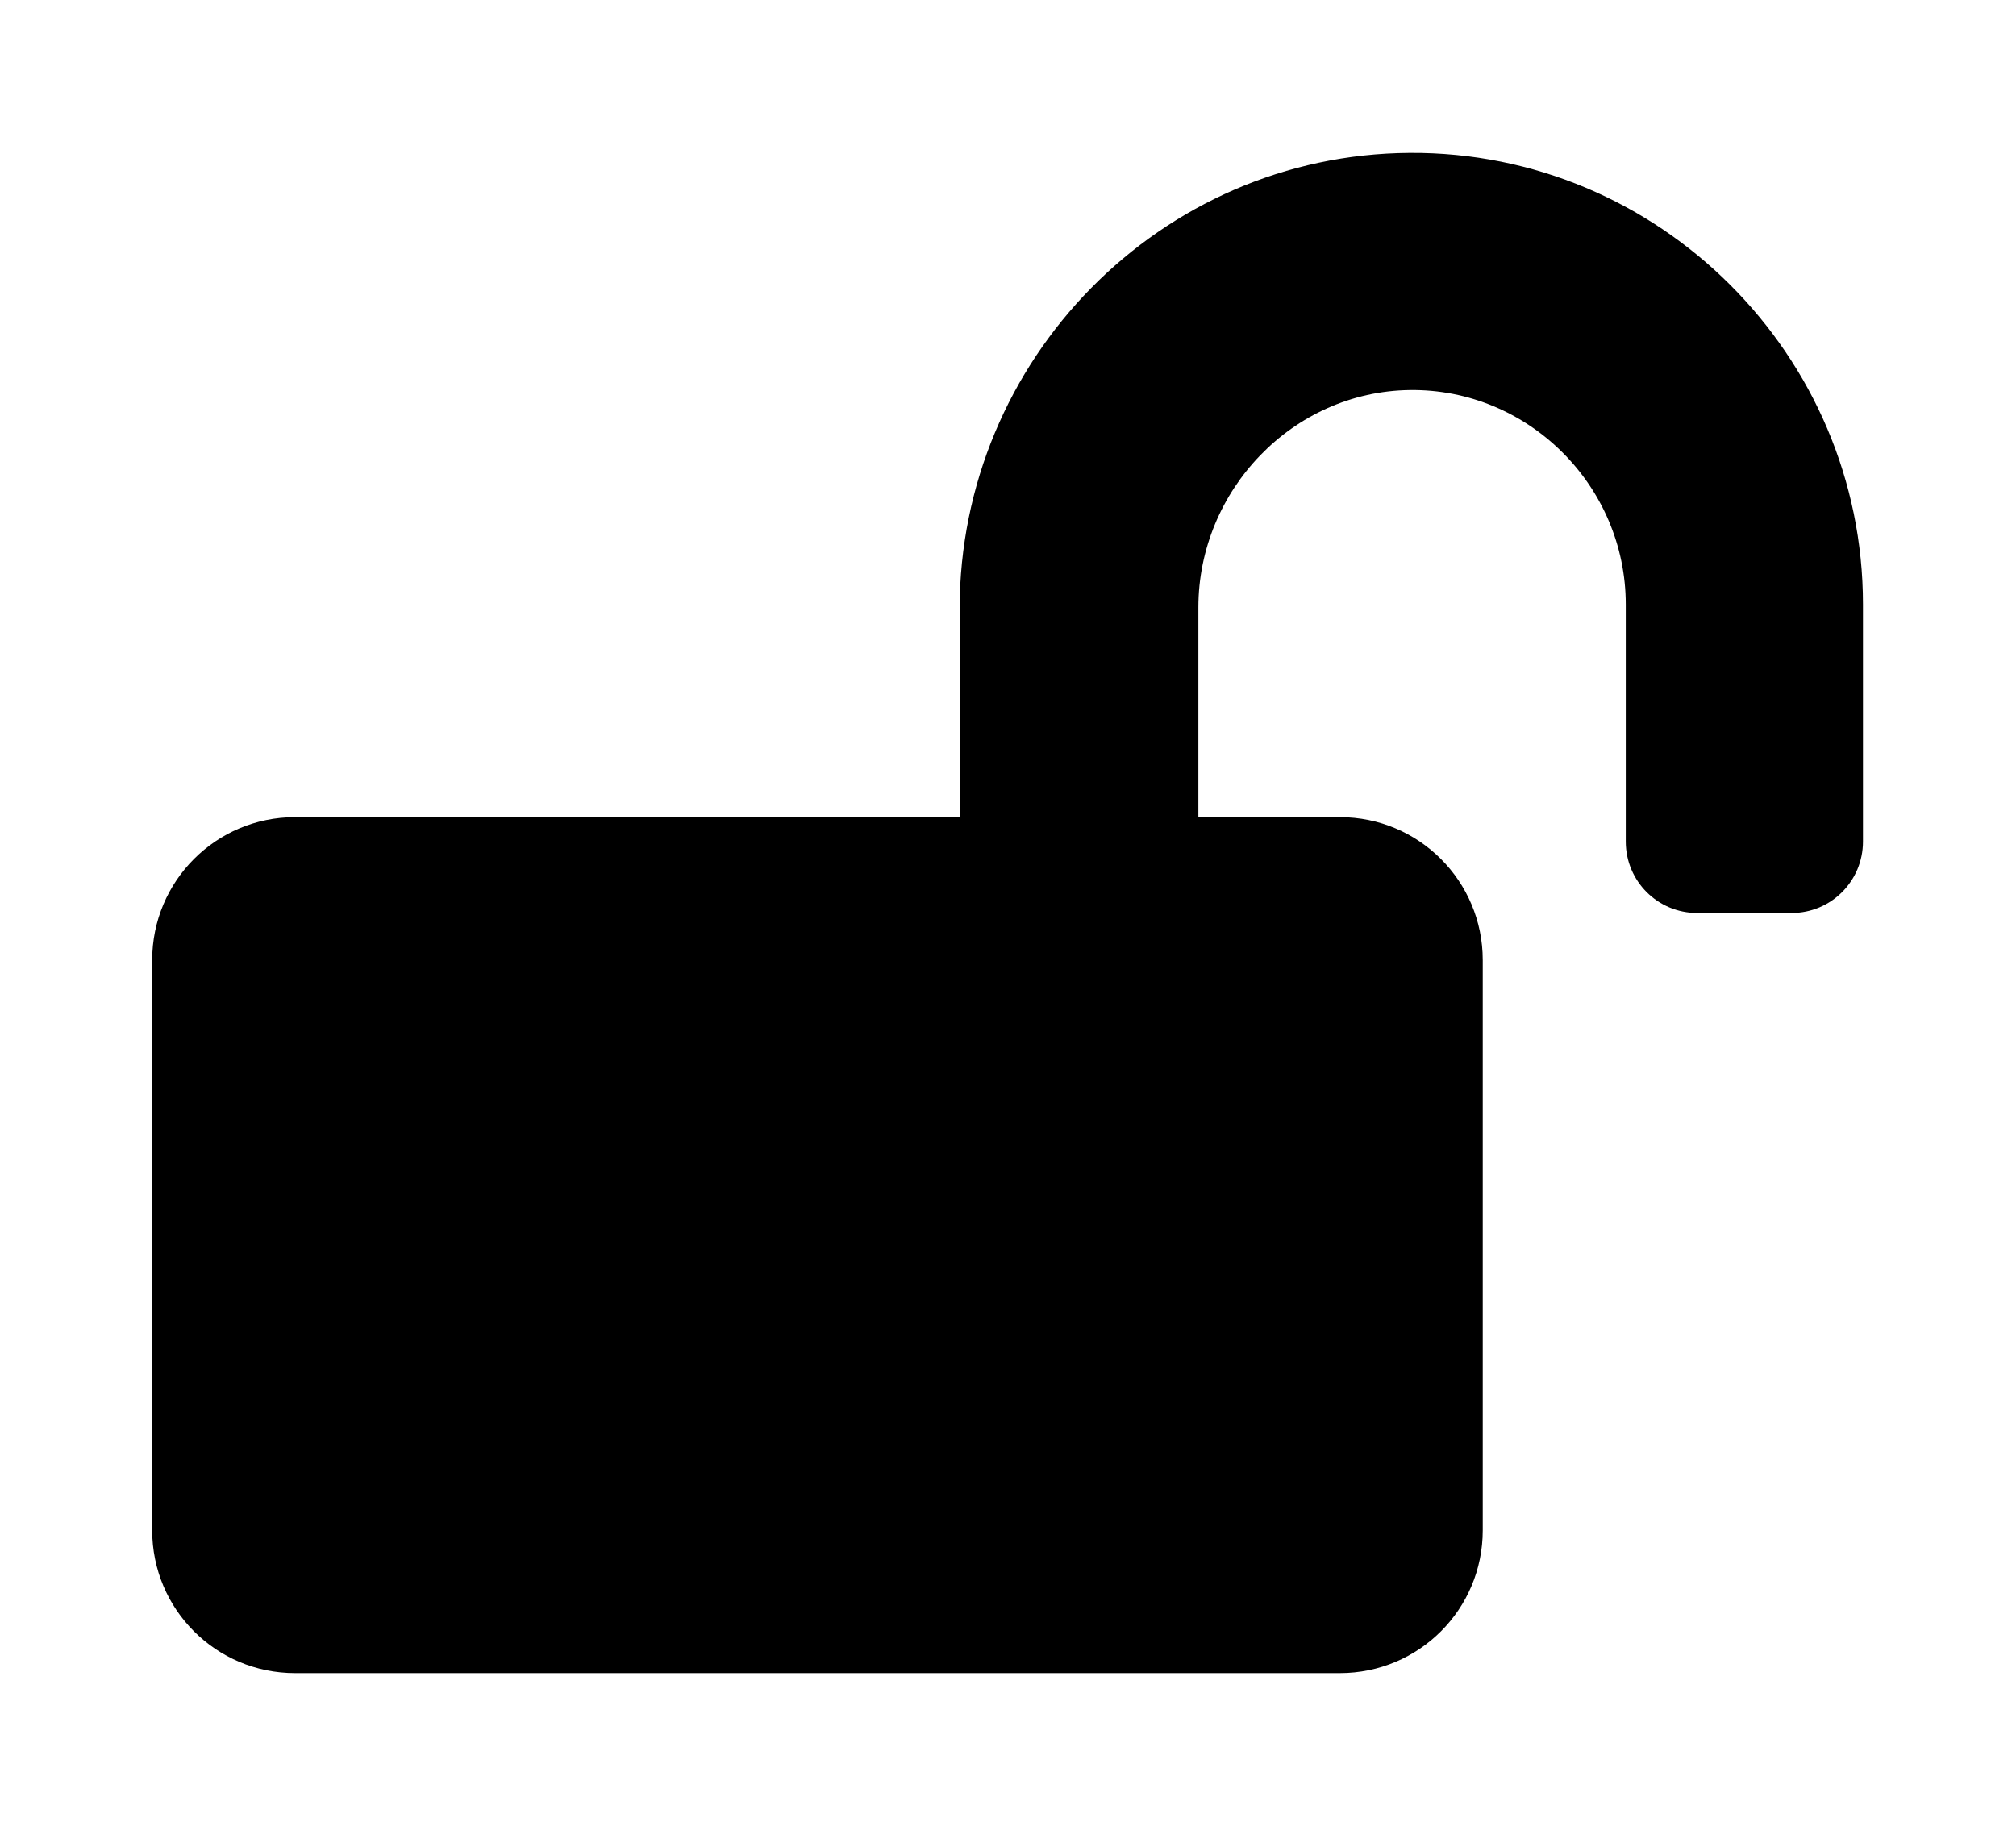 <?xml version='1.0' encoding='UTF-8'?>
<!-- This file was generated by dvisvgm 2.13.3 -->
<svg version='1.1' xmlns='http://www.w3.org/2000/svg' xmlns:xlink='http://www.w3.org/1999/xlink' viewBox='-192.52 -192.52 35.317 32'>
<title>\faLockOpen</title>
<desc Packages='' CommandUnicode='U+1F513' UnicodePackages='[utf8]{inputenc}'/>
<defs>
<path id='g0-26' d='M8.239-8.717C6.605-8.707 5.29-7.362 5.29-5.729V-4.364H.936C.418-4.364 0-3.945 0-3.427V.309C0 .827 .418 1.245 .936 1.245H7.781C8.299 1.245 8.717 .827 8.717 .309V-3.427C8.717-3.945 8.299-4.364 7.781-4.364H6.854V-5.738C6.854-6.506 7.472-7.153 8.239-7.163C9.016-7.173 9.654-6.535 9.654-5.758V-4.204C9.654-3.945 9.863-3.736 10.122-3.736H10.74C10.999-3.736 11.208-3.945 11.208-4.204V-5.758C11.208-7.392 9.873-8.727 8.239-8.717Z'/>
</defs>
<g id='page1' transform='scale(2.674)'>
<use x='-71' y='-62.278' xlink:href='#g0-26'/>
</g>
</svg>
